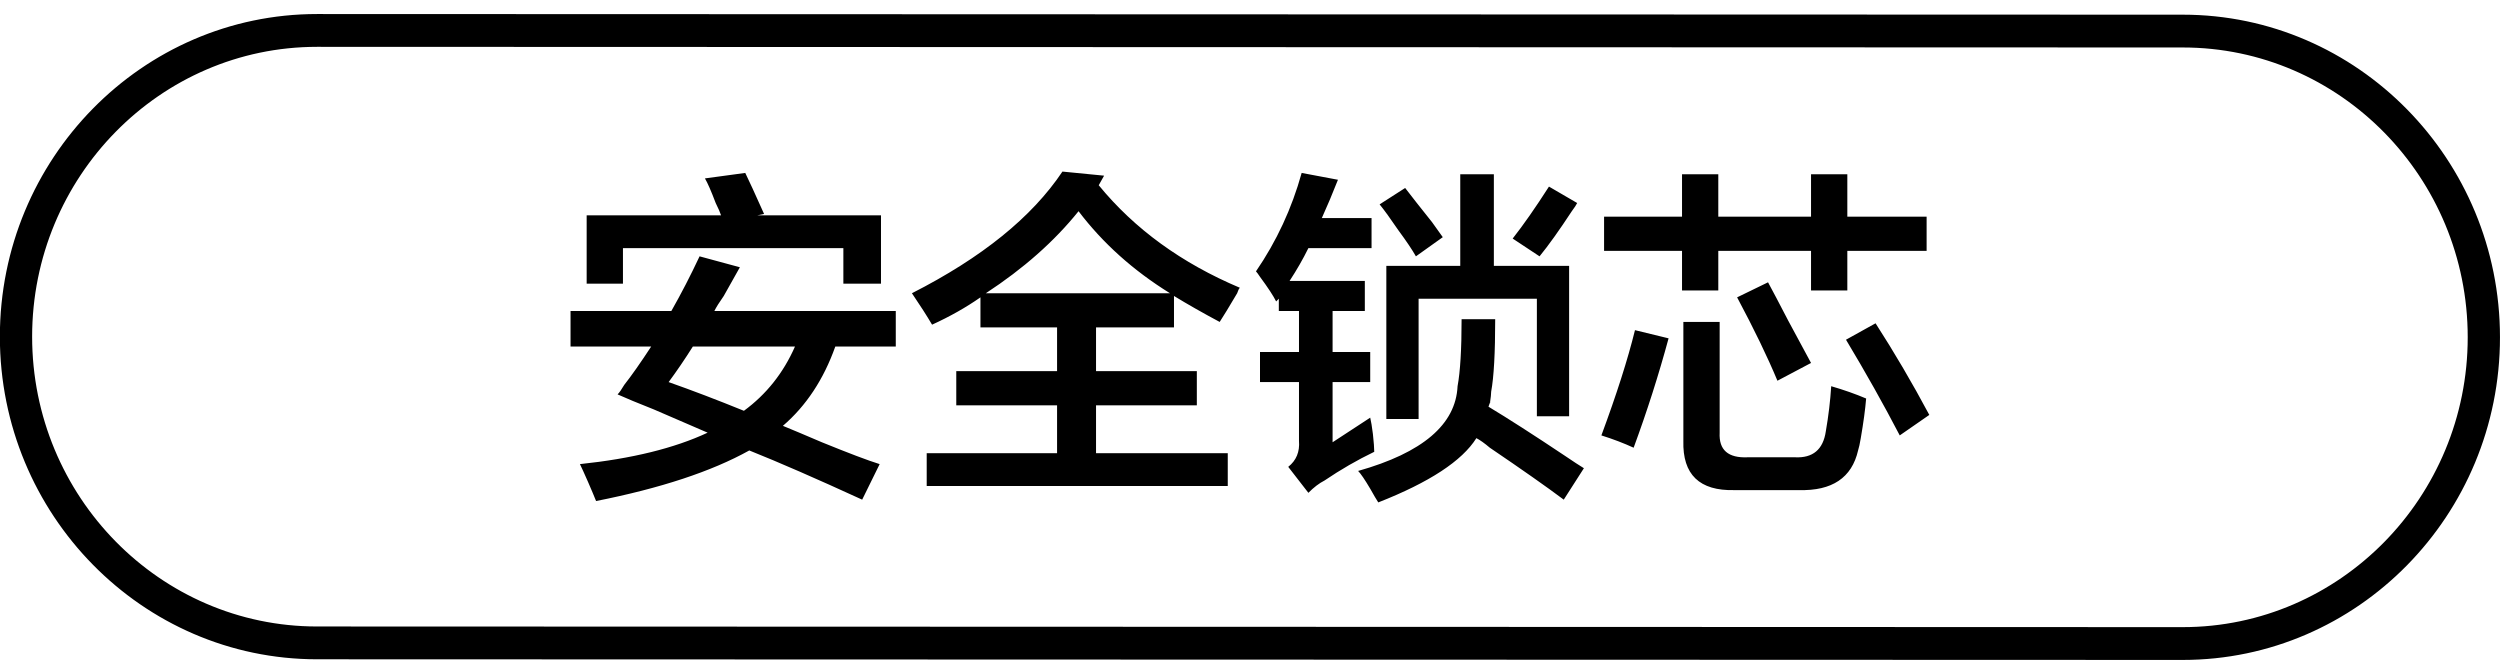 <svg 
 xmlns="http://www.w3.org/2000/svg"
 xmlns:xlink="http://www.w3.org/1999/xlink"
 width="116px" height="31px">
<path fill-rule="evenodd"  fill="rgb(0, 0, 0)"
 d="M101.282,30.621 L14.712,30.591 C6.596,30.591 -0.006,23.875 -0.006,15.621 C-0.006,7.367 6.596,0.651 14.712,0.651 L101.282,0.681 C109.396,0.681 115.999,7.397 115.999,15.651 C115.999,23.905 109.396,30.621 101.282,30.621 ZM101.282,2.203 L14.712,2.173 C7.422,2.173 1.491,8.206 1.491,15.621 C1.491,23.036 7.422,29.069 14.712,29.069 L101.282,29.099 C108.571,29.099 114.502,23.065 114.502,15.651 C114.502,8.236 108.571,2.203 101.282,2.203 ZM85.654,15.763 L87.026,15.001 C87.899,16.356 88.730,17.772 89.520,19.252 L88.148,20.203 C87.400,18.766 86.568,17.285 85.654,15.763 ZM85.716,13.479 L84.032,13.479 L84.032,11.640 L79.729,11.640 L79.729,13.479 L78.046,13.479 L78.046,11.640 L74.429,11.640 L74.429,10.054 L78.046,10.054 L78.046,8.087 L79.729,8.087 L79.729,10.054 L84.032,10.054 L84.032,8.087 L85.716,8.087 L85.716,10.054 L89.395,10.054 L89.395,11.640 L85.716,11.640 L85.716,13.479 ZM77.422,15.699 C76.964,17.391 76.424,19.083 75.801,20.774 C75.343,20.563 74.844,20.373 74.304,20.203 C75.010,18.300 75.530,16.673 75.863,15.319 L77.422,15.699 ZM69.128,20.774 C68.879,20.563 68.670,20.415 68.504,20.330 C67.839,21.388 66.322,22.381 63.952,23.312 C63.868,23.184 63.744,22.973 63.578,22.677 C63.328,22.254 63.141,21.979 63.017,21.852 C66.010,21.007 67.548,19.696 67.631,17.920 C67.756,17.244 67.818,16.207 67.818,14.811 L69.377,14.811 C69.377,16.377 69.315,17.498 69.190,18.173 C69.190,18.284 69.171,18.451 69.140,18.658 C69.129,18.683 69.105,18.752 69.066,18.871 C69.980,19.421 71.164,20.182 72.620,21.154 C72.994,21.408 73.285,21.599 73.493,21.725 L72.558,23.184 C71.768,22.592 70.625,21.789 69.128,20.774 ZM69.128,18.744 C69.133,18.711 69.135,18.688 69.140,18.658 C69.153,18.629 69.150,18.655 69.128,18.744 ZM71.435,11.894 L70.188,11.069 C70.687,10.435 71.248,9.632 71.872,8.658 L73.181,9.420 C73.140,9.505 73.057,9.632 72.932,9.800 C72.349,10.688 71.851,11.386 71.435,11.894 ZM72.807,19.315 L71.311,19.315 L71.311,13.860 L65.823,13.860 L65.823,19.442 L64.326,19.442 L64.326,12.337 L67.756,12.337 L67.756,8.087 L69.315,8.087 L69.315,12.337 L72.807,12.337 L72.807,19.315 ZM64.887,10.688 C64.513,10.139 64.222,9.737 64.014,9.483 L65.199,8.722 C65.490,9.103 65.906,9.632 66.446,10.307 C66.654,10.604 66.821,10.837 66.945,11.005 L65.698,11.894 C65.532,11.598 65.262,11.196 64.887,10.688 ZM60.709,22.867 L59.774,21.662 C60.148,21.367 60.314,20.964 60.273,20.457 L60.273,17.729 L58.464,17.729 L58.464,16.334 L60.273,16.334 L60.273,14.431 L59.337,14.431 L59.337,13.860 L59.213,13.987 C59.088,13.733 58.838,13.352 58.464,12.845 C58.381,12.718 58.318,12.634 58.277,12.591 C59.233,11.196 59.940,9.673 60.397,8.024 L62.081,8.341 C61.832,8.975 61.582,9.568 61.333,10.117 L63.640,10.117 L63.640,11.513 L60.709,11.513 C60.460,12.020 60.169,12.528 59.836,13.035 L63.328,13.035 L63.328,14.431 L61.832,14.431 L61.832,16.334 L63.578,16.334 L63.578,17.729 L61.832,17.729 L61.832,20.521 L63.578,19.379 C63.619,19.548 63.661,19.802 63.703,20.140 C63.744,20.521 63.765,20.796 63.765,20.964 C62.975,21.345 62.206,21.789 61.458,22.296 C61.208,22.423 60.959,22.614 60.709,22.867 ZM57.404,13.606 C57.030,14.240 56.759,14.685 56.593,14.938 C55.803,14.516 55.097,14.114 54.473,13.733 L54.473,15.192 L50.856,15.192 L50.856,17.222 L55.533,17.222 L55.533,18.808 L50.856,18.808 L50.856,21.028 L56.968,21.028 L56.968,22.550 L42.999,22.550 L42.999,21.028 L49.048,21.028 L49.048,18.808 L44.371,18.808 L44.371,17.222 L49.048,17.222 L49.048,15.192 L45.493,15.192 L45.493,13.797 C44.828,14.262 44.079,14.685 43.248,15.065 C42.999,14.643 42.687,14.156 42.313,13.606 C45.555,11.957 47.883,10.076 49.297,7.961 L51.230,8.151 L50.981,8.595 C52.643,10.625 54.826,12.211 57.529,13.352 C57.487,13.395 57.445,13.479 57.404,13.606 ZM50.045,9.800 C48.923,11.196 47.489,12.465 45.743,13.606 L54.286,13.606 C52.581,12.550 51.168,11.281 50.045,9.800 ZM36.326,19.759 C36.741,19.929 37.344,20.182 38.135,20.521 C39.382,21.028 40.275,21.367 40.816,21.535 L40.005,23.184 C37.885,22.211 36.139,21.450 34.767,20.901 C33.021,21.873 30.651,22.655 27.658,23.248 C27.574,23.036 27.449,22.741 27.284,22.360 C27.117,21.979 26.992,21.704 26.909,21.535 C29.320,21.282 31.295,20.796 32.834,20.076 C32.251,19.822 31.420,19.464 30.339,18.998 C29.591,18.702 29.030,18.470 28.656,18.300 C28.738,18.216 28.843,18.068 28.967,17.856 C29.300,17.434 29.716,16.841 30.215,16.080 L26.473,16.080 L26.473,14.431 L31.150,14.431 C31.607,13.628 32.044,12.782 32.460,11.894 L34.330,12.401 C34.164,12.697 33.915,13.141 33.582,13.733 C33.374,14.029 33.228,14.262 33.146,14.431 L41.564,14.431 L41.564,16.080 L38.758,16.080 C38.217,17.602 37.407,18.830 36.326,19.759 ZM32.148,16.080 C31.774,16.673 31.399,17.222 31.025,17.729 C32.106,18.110 33.270,18.554 34.518,19.061 C35.556,18.300 36.347,17.307 36.887,16.080 L32.148,16.080 ZM39.132,11.513 L28.905,11.513 L28.905,13.162 L27.221,13.162 L27.221,9.991 L33.457,9.991 C33.416,9.864 33.333,9.673 33.208,9.420 C33.000,8.871 32.834,8.490 32.709,8.278 L34.580,8.024 C34.746,8.363 35.037,8.997 35.453,9.927 L35.141,9.991 L40.878,9.991 L40.878,13.162 L39.132,13.162 L39.132,11.513 ZM80.602,13.797 L82.037,13.099 C82.244,13.479 82.556,14.072 82.972,14.875 C83.471,15.806 83.824,16.461 84.032,16.841 L82.473,17.666 C82.015,16.567 81.392,15.277 80.602,13.797 ZM79.792,20.076 C79.750,20.880 80.186,21.261 81.101,21.218 L83.284,21.218 C84.115,21.261 84.594,20.860 84.718,20.013 C84.843,19.294 84.926,18.597 84.968,17.920 C85.549,18.089 86.090,18.279 86.589,18.491 C86.547,18.998 86.464,19.611 86.340,20.330 C86.298,20.584 86.256,20.774 86.215,20.901 C85.924,22.170 85.009,22.782 83.471,22.741 L80.478,22.741 C78.856,22.782 78.066,22.021 78.108,20.457 L78.108,14.938 L79.792,14.938 L79.792,20.076 Z"/>
</svg>
